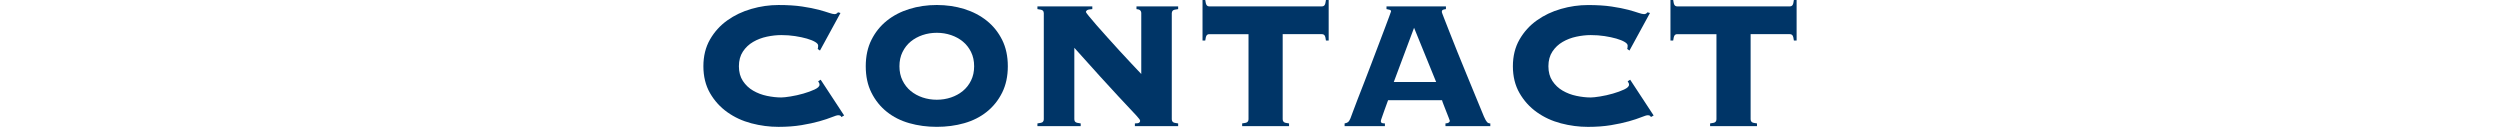 <?xml version="1.0" encoding="utf-8"?>
<!-- Generator: Adobe Illustrator 26.1.0, SVG Export Plug-In . SVG Version: 6.00 Build 0)  -->
<svg version="1.1" id="レイヤー_1" xmlns="http://www.w3.org/2000/svg" xmlns:xlink="http://www.w3.org/1999/xlink" x="0px"
	 y="0px" width="177px" height="8.98px" viewBox="0 0 177 8.98" style="enable-background:new 0 0 177 8.98;" xml:space="preserve">
<style type="text/css">
	.st0{fill:#003567;}
</style>
<g>
	<g>
		<path class="st0" d="M57.893,3.467c0.011-0.032,0.019-0.067,0.024-0.105c0.005-0.037,0.008-0.083,0.008-0.137
			c0-0.086-0.073-0.172-0.218-0.258c-0.146-0.086-0.339-0.164-0.58-0.234c-0.242-0.069-0.52-0.129-0.831-0.177
			c-0.312-0.049-0.64-0.072-0.983-0.072c-0.322,0-0.66,0.037-1.016,0.112c-0.354,0.075-0.68,0.199-0.975,0.371
			c-0.296,0.172-0.538,0.4-0.726,0.685c-0.188,0.285-0.282,0.632-0.282,1.04c0,0.409,0.094,0.756,0.282,1.04
			c0.188,0.285,0.43,0.514,0.726,0.686c0.295,0.172,0.62,0.296,0.975,0.37C54.653,6.862,54.991,6.9,55.313,6.9
			c0.14,0,0.36-0.024,0.661-0.072c0.301-0.049,0.602-0.115,0.903-0.202c0.301-0.086,0.566-0.183,0.798-0.29
			c0.23-0.107,0.347-0.22,0.347-0.339c0-0.053-0.011-0.097-0.032-0.129s-0.043-0.069-0.064-0.112l0.177-0.113l1.661,2.531
			L59.57,8.287c-0.022-0.054-0.052-0.089-0.089-0.105c-0.038-0.016-0.084-0.023-0.137-0.023c-0.076,0-0.227,0.046-0.452,0.137
			c-0.226,0.092-0.519,0.188-0.878,0.29c-0.36,0.103-0.782,0.193-1.266,0.274c-0.484,0.08-1.026,0.121-1.629,0.121
			c-0.645,0-1.284-0.084-1.918-0.25c-0.635-0.167-1.204-0.43-1.709-0.79s-0.914-0.812-1.226-1.354
			C49.956,6.043,49.8,5.412,49.8,4.691c0-0.72,0.156-1.352,0.467-1.894c0.312-0.543,0.721-0.994,1.226-1.354
			s1.074-0.632,1.709-0.814c0.634-0.183,1.273-0.274,1.918-0.274c0.646,0,1.201,0.035,1.669,0.105s0.862,0.147,1.185,0.233
			c0.312,0.086,0.554,0.159,0.726,0.218C58.871,0.971,59,1,59.086,1c0.097,0,0.178-0.043,0.242-0.129l0.178,0.048l-1.451,2.66
			L57.893,3.467z"/>
		<path class="st0" d="M66.325,0.354c0.688,0,1.335,0.095,1.942,0.282c0.606,0.188,1.139,0.466,1.596,0.831s0.819,0.816,1.088,1.354
			c0.269,0.538,0.403,1.161,0.403,1.87c0,0.71-0.135,1.333-0.403,1.87C70.682,7.1,70.32,7.551,69.863,7.916
			s-0.989,0.634-1.596,0.806C67.66,8.895,67.012,8.98,66.325,8.98c-0.688,0-1.336-0.086-1.943-0.259
			c-0.607-0.172-1.139-0.44-1.596-0.806S61.967,7.1,61.698,6.562c-0.27-0.537-0.403-1.16-0.403-1.87c0-0.709,0.134-1.332,0.403-1.87
			c0.269-0.537,0.631-0.988,1.088-1.354s0.988-0.643,1.596-0.831C64.989,0.449,65.636,0.354,66.325,0.354z M66.325,2.322
			c-0.355,0-0.691,0.054-1.008,0.161C65,2.591,64.72,2.744,64.478,2.942c-0.241,0.199-0.435,0.446-0.58,0.741
			c-0.146,0.296-0.218,0.632-0.218,1.008c0,0.377,0.072,0.712,0.218,1.008s0.339,0.543,0.58,0.741C64.72,6.64,65,6.793,65.317,6.9
			c0.316,0.107,0.652,0.161,1.008,0.161c0.354,0,0.69-0.054,1.007-0.161c0.317-0.107,0.597-0.261,0.839-0.46
			c0.241-0.198,0.436-0.445,0.58-0.741c0.146-0.296,0.218-0.631,0.218-1.008c0-0.376-0.072-0.712-0.218-1.008
			c-0.145-0.295-0.339-0.542-0.58-0.741c-0.242-0.198-0.521-0.352-0.839-0.459C67.015,2.376,66.679,2.322,66.325,2.322z"/>
		<path class="st0" d="M73.901,0.936c0-0.075-0.023-0.138-0.072-0.186c-0.048-0.049-0.175-0.083-0.379-0.104V0.452h3.886v0.193
			c-0.184,0.011-0.304,0.035-0.363,0.072c-0.059,0.038-0.089,0.083-0.089,0.137c0,0.021,0.07,0.118,0.21,0.29
			c0.14,0.173,0.322,0.388,0.548,0.646c0.227,0.258,0.481,0.545,0.767,0.862c0.284,0.317,0.572,0.634,0.862,0.951
			s0.569,0.618,0.838,0.902c0.269,0.285,0.5,0.53,0.693,0.734V0.936c0-0.183-0.113-0.279-0.339-0.29V0.452h2.95v0.193
			c-0.204,0.021-0.33,0.056-0.379,0.104c-0.048,0.048-0.072,0.11-0.072,0.186v7.513c0,0.075,0.024,0.137,0.072,0.186
			c0.049,0.048,0.175,0.083,0.379,0.104v0.193H80.35V8.738c0.15,0,0.25-0.017,0.298-0.049c0.049-0.032,0.073-0.074,0.073-0.129
			c0-0.032-0.017-0.072-0.049-0.121c-0.032-0.048-0.103-0.131-0.21-0.249s-0.266-0.288-0.476-0.508
			c-0.209-0.221-0.486-0.517-0.83-0.887c-0.344-0.371-0.769-0.833-1.273-1.387s-1.112-1.228-1.821-2.023v5.062
			c0,0.075,0.023,0.137,0.072,0.186c0.048,0.048,0.175,0.083,0.379,0.104v0.193H73.45V8.738c0.204-0.021,0.331-0.057,0.379-0.104
			c0.049-0.049,0.072-0.11,0.072-0.186V0.936z"/>
		<path class="st0" d="M87.944,8.738c0.204-0.021,0.33-0.057,0.379-0.104c0.048-0.049,0.072-0.11,0.072-0.186V2.419h-2.773
			c-0.086,0-0.15,0.029-0.193,0.088c-0.043,0.06-0.075,0.181-0.097,0.363h-0.193V0h0.193c0.021,0.184,0.054,0.304,0.097,0.363
			c0.043,0.059,0.107,0.089,0.193,0.089h7.965c0.086,0,0.15-0.03,0.193-0.089c0.043-0.06,0.075-0.18,0.097-0.363h0.193v2.87h-0.193
			c-0.021-0.183-0.054-0.304-0.097-0.363c-0.043-0.059-0.107-0.088-0.193-0.088h-2.773v6.029c0,0.075,0.024,0.137,0.073,0.186
			c0.048,0.048,0.174,0.083,0.378,0.104v0.193h-3.32V8.738z"/>
		<path class="st0" d="M97.762,8.577c0,0.054,0.019,0.094,0.056,0.121c0.038,0.026,0.116,0.04,0.234,0.04v0.193h-2.854V8.738
			c0.118-0.021,0.204-0.057,0.258-0.104c0.054-0.049,0.107-0.138,0.161-0.267c0.021-0.054,0.075-0.198,0.161-0.436
			c0.086-0.235,0.199-0.534,0.339-0.895c0.14-0.359,0.295-0.76,0.468-1.201c0.171-0.44,0.344-0.889,0.516-1.346
			s0.341-0.903,0.508-1.338c0.166-0.436,0.314-0.825,0.443-1.169s0.233-0.623,0.314-0.839c0.08-0.215,0.121-0.327,0.121-0.338
			c0-0.054-0.035-0.092-0.105-0.113c-0.069-0.021-0.143-0.037-0.218-0.048V0.452h4.208v0.193c-0.086,0.011-0.156,0.026-0.209,0.048
			c-0.055,0.021-0.081,0.075-0.081,0.161c0,0.021,0.051,0.161,0.153,0.419c0.102,0.259,0.233,0.595,0.395,1.008
			c0.161,0.414,0.347,0.882,0.557,1.402c0.209,0.521,0.427,1.054,0.652,1.597c0.227,0.543,0.443,1.072,0.653,1.588
			s0.4,0.979,0.572,1.387c0.086,0.193,0.158,0.322,0.218,0.387c0.059,0.064,0.137,0.097,0.233,0.097v0.193h-3.176V8.738
			c0.204-0.011,0.307-0.075,0.307-0.193c0-0.011-0.027-0.083-0.081-0.218s-0.112-0.285-0.177-0.451
			c-0.064-0.167-0.127-0.325-0.186-0.476c-0.06-0.15-0.095-0.253-0.105-0.307h-3.82c-0.107,0.29-0.193,0.526-0.258,0.709
			c-0.064,0.184-0.116,0.328-0.153,0.436c-0.038,0.107-0.064,0.186-0.081,0.234C97.77,8.521,97.762,8.556,97.762,8.577z
			 M101.679,5.804l-1.563-3.837l-1.435,3.837H101.679z"/>
		<path class="st0" d="M115.206,3.467c0.011-0.032,0.019-0.067,0.024-0.105c0.005-0.037,0.008-0.083,0.008-0.137
			c0-0.086-0.073-0.172-0.218-0.258c-0.146-0.086-0.339-0.164-0.58-0.234c-0.242-0.069-0.52-0.129-0.831-0.177
			c-0.312-0.049-0.64-0.072-0.983-0.072c-0.322,0-0.66,0.037-1.016,0.112c-0.354,0.075-0.68,0.199-0.975,0.371
			c-0.296,0.172-0.538,0.4-0.726,0.685c-0.188,0.285-0.282,0.632-0.282,1.04c0,0.409,0.094,0.756,0.282,1.04
			c0.188,0.285,0.43,0.514,0.726,0.686c0.295,0.172,0.62,0.296,0.975,0.37c0.355,0.075,0.693,0.113,1.016,0.113
			c0.14,0,0.36-0.024,0.661-0.072c0.301-0.049,0.602-0.115,0.903-0.202c0.301-0.086,0.566-0.183,0.798-0.29
			c0.23-0.107,0.347-0.22,0.347-0.339c0-0.053-0.011-0.097-0.032-0.129s-0.043-0.069-0.064-0.112l0.177-0.113l1.661,2.531
			l-0.193,0.113c-0.022-0.054-0.052-0.089-0.089-0.105c-0.038-0.016-0.084-0.023-0.137-0.023c-0.076,0-0.227,0.046-0.452,0.137
			c-0.226,0.092-0.519,0.188-0.878,0.29c-0.36,0.103-0.782,0.193-1.266,0.274c-0.484,0.08-1.026,0.121-1.629,0.121
			c-0.645,0-1.284-0.084-1.918-0.25c-0.635-0.167-1.204-0.43-1.709-0.79c-0.506-0.36-0.914-0.812-1.226-1.354
			c-0.312-0.543-0.468-1.174-0.468-1.895c0-0.72,0.156-1.352,0.468-1.894c0.312-0.543,0.72-0.994,1.226-1.354
			c0.505-0.36,1.074-0.632,1.709-0.814c0.634-0.183,1.273-0.274,1.918-0.274c0.646,0,1.201,0.035,1.669,0.105
			s0.862,0.147,1.185,0.233c0.312,0.086,0.554,0.159,0.726,0.218C116.183,0.971,116.312,1,116.398,1
			c0.097,0,0.178-0.043,0.242-0.129l0.178,0.048l-1.451,2.66L115.206,3.467z"/>
		<path class="st0" d="M121.074,8.738c0.204-0.021,0.33-0.057,0.379-0.104c0.048-0.049,0.072-0.11,0.072-0.186V2.419h-2.773
			c-0.086,0-0.15,0.029-0.193,0.088c-0.043,0.06-0.075,0.181-0.097,0.363h-0.193V0h0.193c0.021,0.184,0.054,0.304,0.097,0.363
			c0.043,0.059,0.107,0.089,0.193,0.089h7.965c0.086,0,0.15-0.03,0.193-0.089c0.043-0.06,0.075-0.18,0.097-0.363h0.193v2.87h-0.193
			c-0.021-0.183-0.054-0.304-0.097-0.363c-0.043-0.059-0.107-0.088-0.193-0.088h-2.773v6.029c0,0.075,0.024,0.137,0.073,0.186
			c0.048,0.048,0.174,0.083,0.378,0.104v0.193h-3.32V8.738z"/>
	</g>
</g>
</svg>

